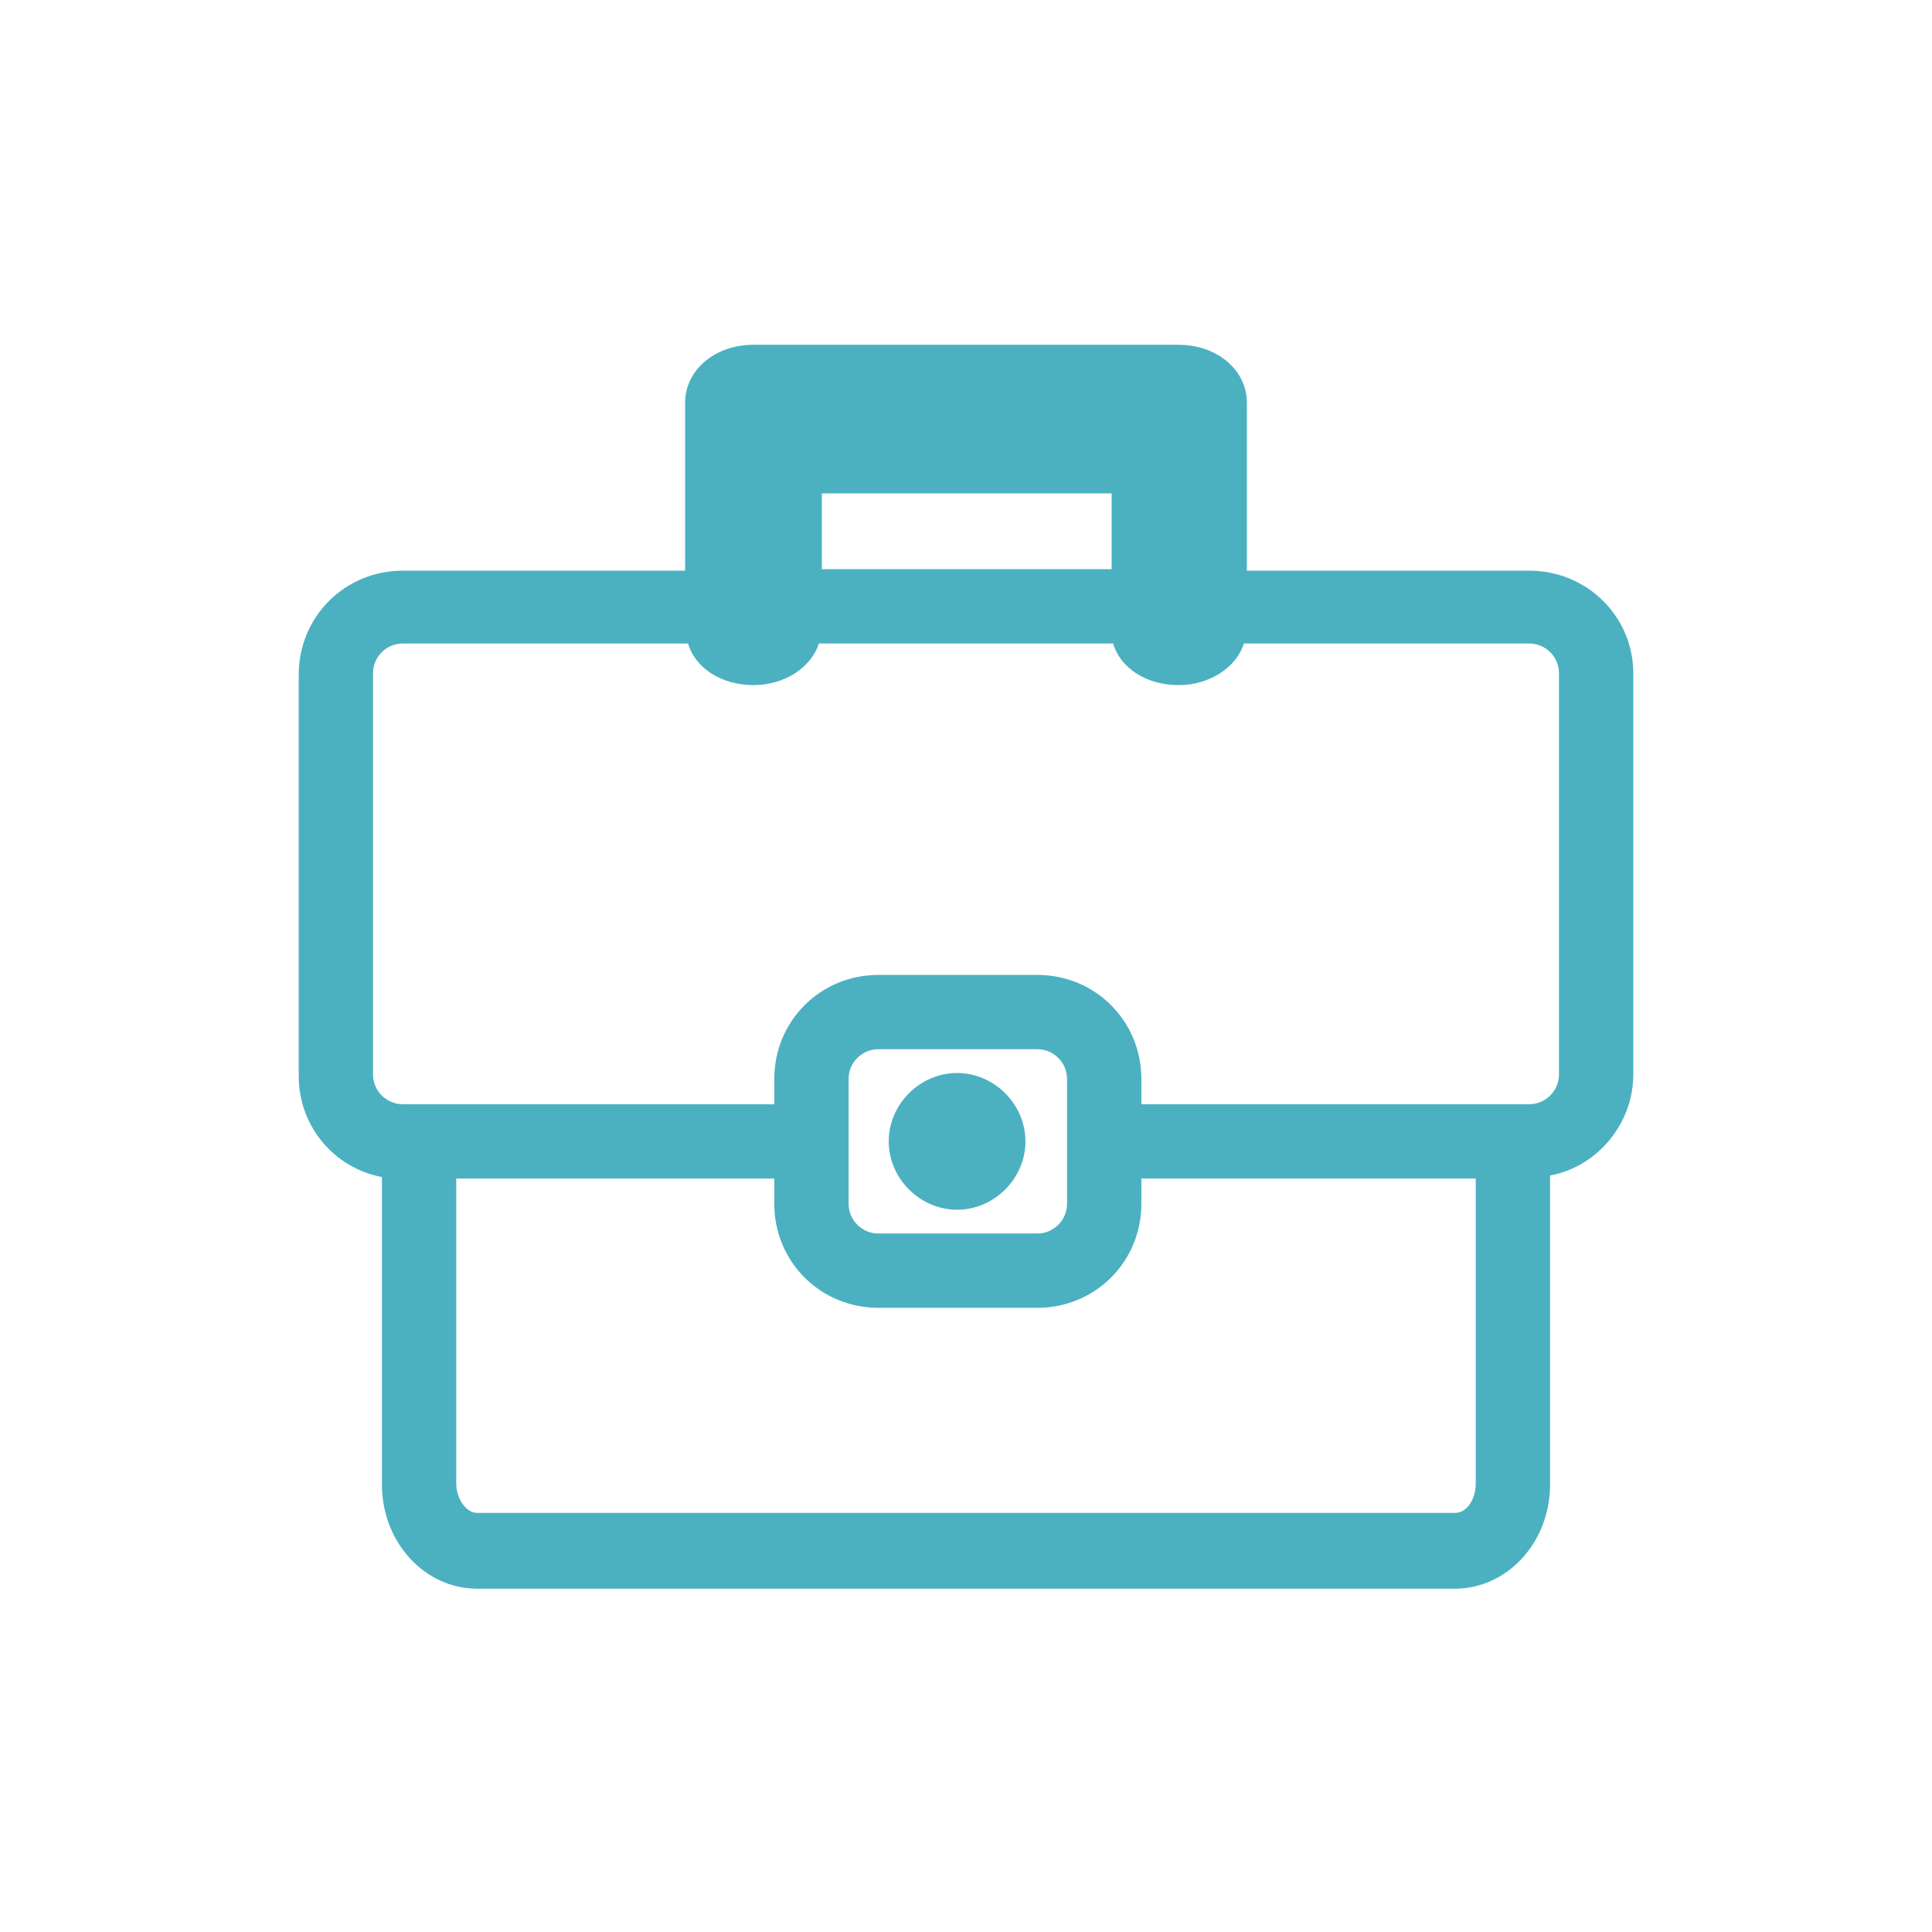 <?xml version="1.0" encoding="UTF-8"?> <!-- Generator: Adobe Illustrator 24.0.2, SVG Export Plug-In . SVG Version: 6.00 Build 0) --> <svg xmlns="http://www.w3.org/2000/svg" xmlns:xlink="http://www.w3.org/1999/xlink" id="Слой_1" x="0px" y="0px" viewBox="0 0 130 130" style="enable-background:new 0 0 130 130;" xml:space="preserve"> <style type="text/css"> .st0{fill:#4BB1C1;} </style> <g> <path class="st0" d="M102.9,38.4h-19V27.1c0-2.2-2-3.9-4.6-3.9c-0.2,0-0.4,0-0.6,0c-0.2,0-0.4,0-0.6,0h-27c-0.1,0-0.2,0-0.2,0 c-0.1,0-0.2,0-0.2,0c-2.6,0-4.6,1.7-4.6,3.9v11.3h-19c-3.9,0-7,3.1-7,7v27c0,3.4,2.4,6.2,5.6,6.8v20.7c0,3.9,2.9,7,6.4,7h65.8 c3.5,0,6.4-3.1,6.4-7V79.1c3.2-0.6,5.6-3.5,5.6-6.8v-27C109.9,41.5,106.8,38.4,102.9,38.4z M55.3,33.2h19.5v5.1H55.3V33.2z M99.3,99.8c0,1.1-0.6,2-1.4,2H32.1c-0.7,0-1.4-0.9-1.4-2V79.3h21.4V81c0,3.9,3.1,7,7,7h10.7c3.9,0,7-3.1,7-7v-1.7h22.5V99.8z M57.1,81v-8.4c0-1.1,0.9-2,2-2h10.7c1.1,0,2,0.9,2,2V81c0,1.1-0.9,2-2,2H59.1C58,83,57.1,82.1,57.1,81z M104.9,72.3 c0,1.1-0.9,2-2,2H76.8v-1.7c0-3.9-3.1-7-7-7H59.1c-3.9,0-7,3.1-7,7v1.7h-25c-1.1,0-2-0.9-2-2v-27c0-1.1,0.9-2,2-2h19.2 c0.5,1.7,2.3,2.8,4.4,2.8c2.1,0,3.9-1.2,4.4-2.8h19.8c0.5,1.7,2.3,2.8,4.4,2.8s3.9-1.2,4.4-2.8h19.2c1.1,0,2,0.9,2,2V72.3z"></path> <path class="st0" d="M64.4,81.4c2.5,0,4.6-2.1,4.6-4.6s-2.1-4.6-4.6-4.6c-2.5,0-4.6,2.1-4.6,4.6S61.9,81.4,64.4,81.4z"></path> </g> </svg> 